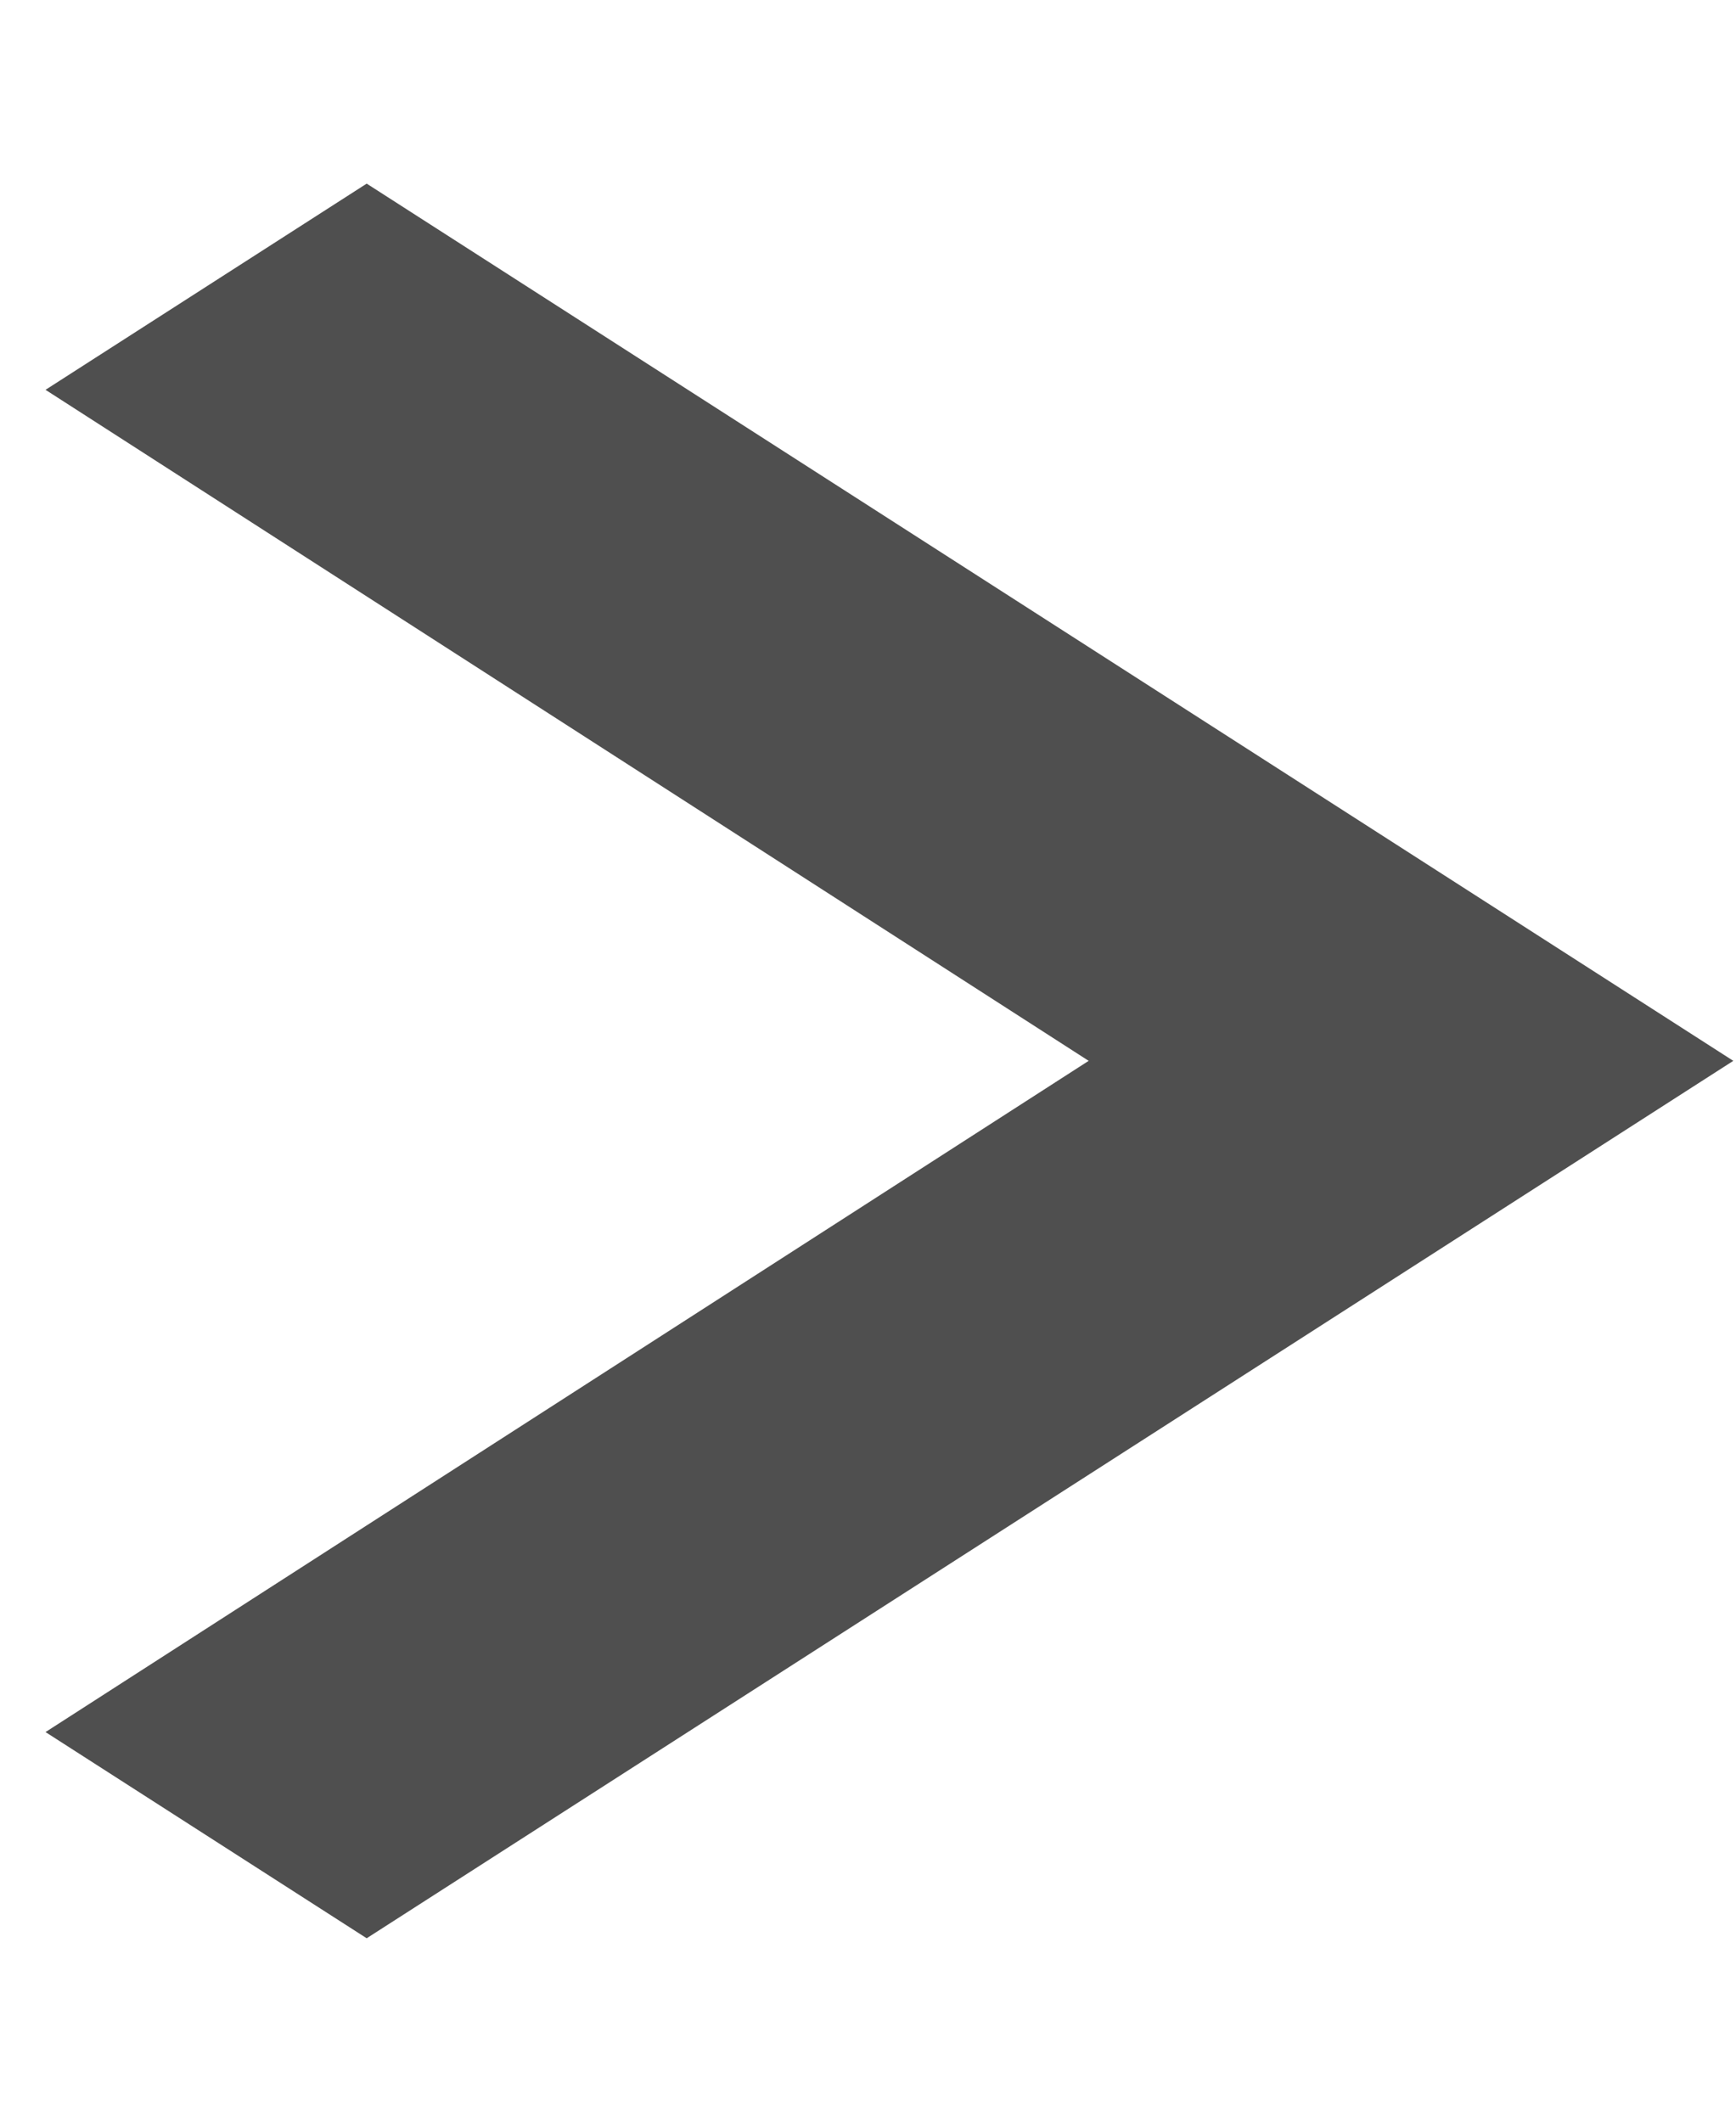 <svg width="9" height="11" viewBox="0 0 9 11" fill="none" xmlns="http://www.w3.org/2000/svg">
<path d="M1.901 0.952L0.236 2.021L5.644 5.5L0.236 8.98L1.901 10.049L8.986 5.5L1.901 0.952Z" fill="#4F4F4F"/>
</svg>
